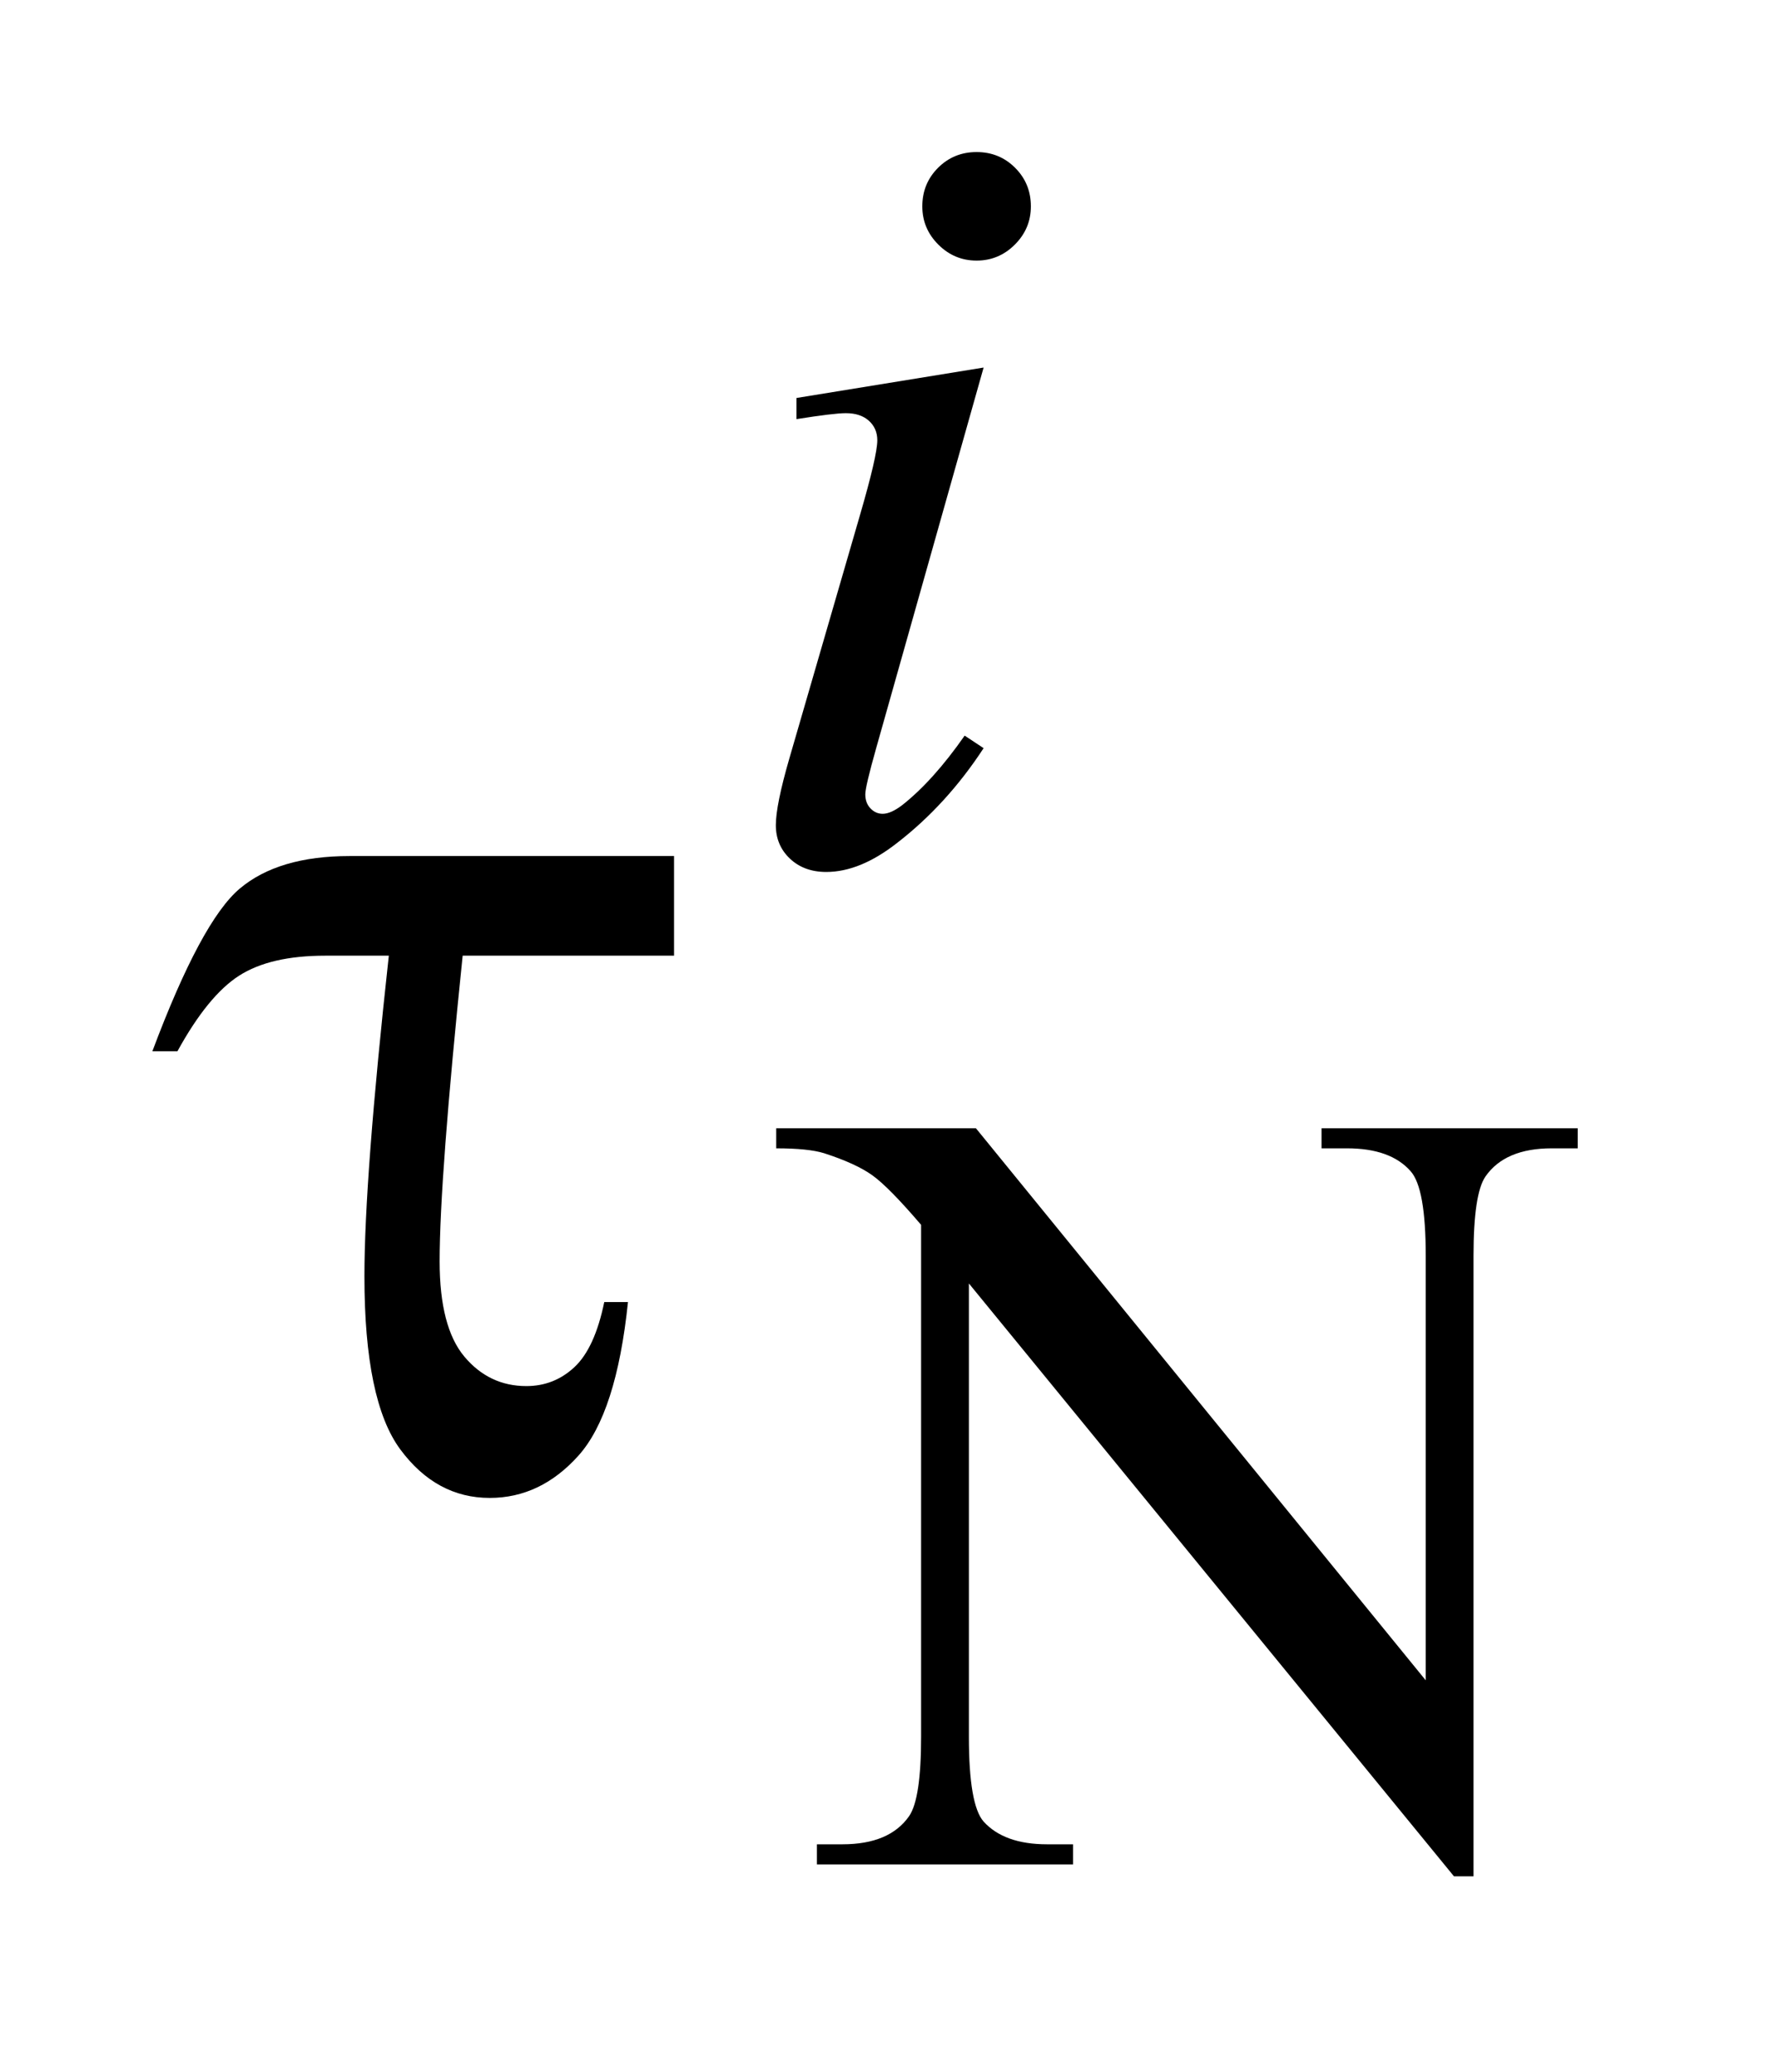 <?xml version="1.0" encoding="UTF-8"?>
<!DOCTYPE svg PUBLIC '-//W3C//DTD SVG 1.0//EN'
          'http://www.w3.org/TR/2001/REC-SVG-20010904/DTD/svg10.dtd'>
<svg stroke-dasharray="none" shape-rendering="auto" xmlns="http://www.w3.org/2000/svg" font-family="'Dialog'" text-rendering="auto" width="18" fill-opacity="1" color-interpolation="auto" color-rendering="auto" preserveAspectRatio="xMidYMid meet" font-size="12px" viewBox="0 0 18 21" fill="black" xmlns:xlink="http://www.w3.org/1999/xlink" stroke="black" image-rendering="auto" stroke-miterlimit="10" stroke-linecap="square" stroke-linejoin="miter" font-style="normal" stroke-width="1" height="21" stroke-dashoffset="0" font-weight="normal" stroke-opacity="1"
><!--Generated by the Batik Graphics2D SVG Generator--><defs id="genericDefs"
  /><g
  ><defs id="defs1"
    ><clipPath clipPathUnits="userSpaceOnUse" id="clipPath1"
      ><path d="M1.067 2.405 L12.294 2.405 L12.294 15.569 L1.067 15.569 L1.067 2.405 Z"
      /></clipPath
      ><clipPath clipPathUnits="userSpaceOnUse" id="clipPath2"
      ><path d="M34.098 76.832 L34.098 497.418 L392.793 497.418 L392.793 76.832 Z"
      /></clipPath
    ></defs
    ><g transform="scale(1.576,1.576) translate(-1.067,-2.405) matrix(0.031,0,0,0.031,0,0)"
    ><path d="M174.328 255.188 L174.328 275.859 L130.453 275.859 Q125.672 322.125 125.672 339.281 Q125.672 352.922 130.805 359.039 Q135.938 365.156 143.672 365.156 Q149.438 365.156 153.656 361.219 Q157.875 357.281 159.844 347.719 L164.766 347.719 Q162.375 370.781 154.5 379.57 Q146.625 388.359 136.078 388.359 Q124.969 388.359 117.516 378.305 Q110.062 368.25 110.062 342.375 Q110.062 321.984 115.125 275.859 L101.906 275.859 Q90.516 275.859 84.047 280.008 Q77.578 284.156 71.25 295.688 L66.047 295.688 Q76.172 268.688 84.188 261.938 Q92.203 255.188 106.969 255.188 L174.328 255.188 Z" stroke="none" clip-path="url(#clipPath2)"
    /></g
    ><g transform="matrix(0.049,0,0,0.049,-1.682,-3.789)"
    ><path d="M194.969 310.719 L236.297 310.719 L329.391 424.922 L329.391 337.109 Q329.391 323.062 326.25 319.594 Q322.094 314.875 313.109 314.875 L307.828 314.875 L307.828 310.719 L360.844 310.719 L360.844 314.875 L355.453 314.875 Q345.797 314.875 341.75 320.703 Q339.281 324.297 339.281 337.109 L339.281 465.469 L335.234 465.469 L234.844 342.828 L234.844 436.609 Q234.844 450.641 237.875 454.125 Q242.141 458.844 251.016 458.844 L256.406 458.844 L256.406 463 L203.391 463 L203.391 458.844 L208.672 458.844 Q218.438 458.844 222.484 453 Q224.953 449.406 224.953 436.609 L224.953 330.703 Q218.328 322.953 214.906 320.484 Q211.484 318.016 204.844 315.875 Q201.594 314.875 194.969 314.875 L194.969 310.719 Z" stroke="none" clip-path="url(#clipPath2)"
    /></g
    ><g transform="matrix(0.049,0,0,0.049,-1.682,-3.789)"
    ><path d="M236.438 108.781 Q241.156 108.781 244.414 112.039 Q247.672 115.297 247.672 120.016 Q247.672 124.609 244.359 127.922 Q241.047 131.234 236.438 131.234 Q231.828 131.234 228.516 127.922 Q225.203 124.609 225.203 120.016 Q225.203 115.297 228.461 112.039 Q231.719 108.781 236.438 108.781 ZM237.891 153.359 L215.656 232.094 Q213.406 240.062 213.406 241.641 Q213.406 243.438 214.477 244.555 Q215.547 245.672 217 245.672 Q218.688 245.672 221.047 243.875 Q227.453 238.828 233.969 229.5 L237.891 232.094 Q230.266 243.766 219.922 251.75 Q212.297 257.703 205.328 257.703 Q200.719 257.703 197.805 254.945 Q194.891 252.188 194.891 248.031 Q194.891 243.875 197.688 234.219 L212.297 183.906 Q215.891 171.562 215.891 168.406 Q215.891 165.938 214.148 164.367 Q212.406 162.797 209.375 162.797 Q206.906 162.797 199.156 164.031 L199.156 159.656 L237.891 153.359 Z" stroke="none" clip-path="url(#clipPath2)"
    /></g
  ></g
></svg
>
